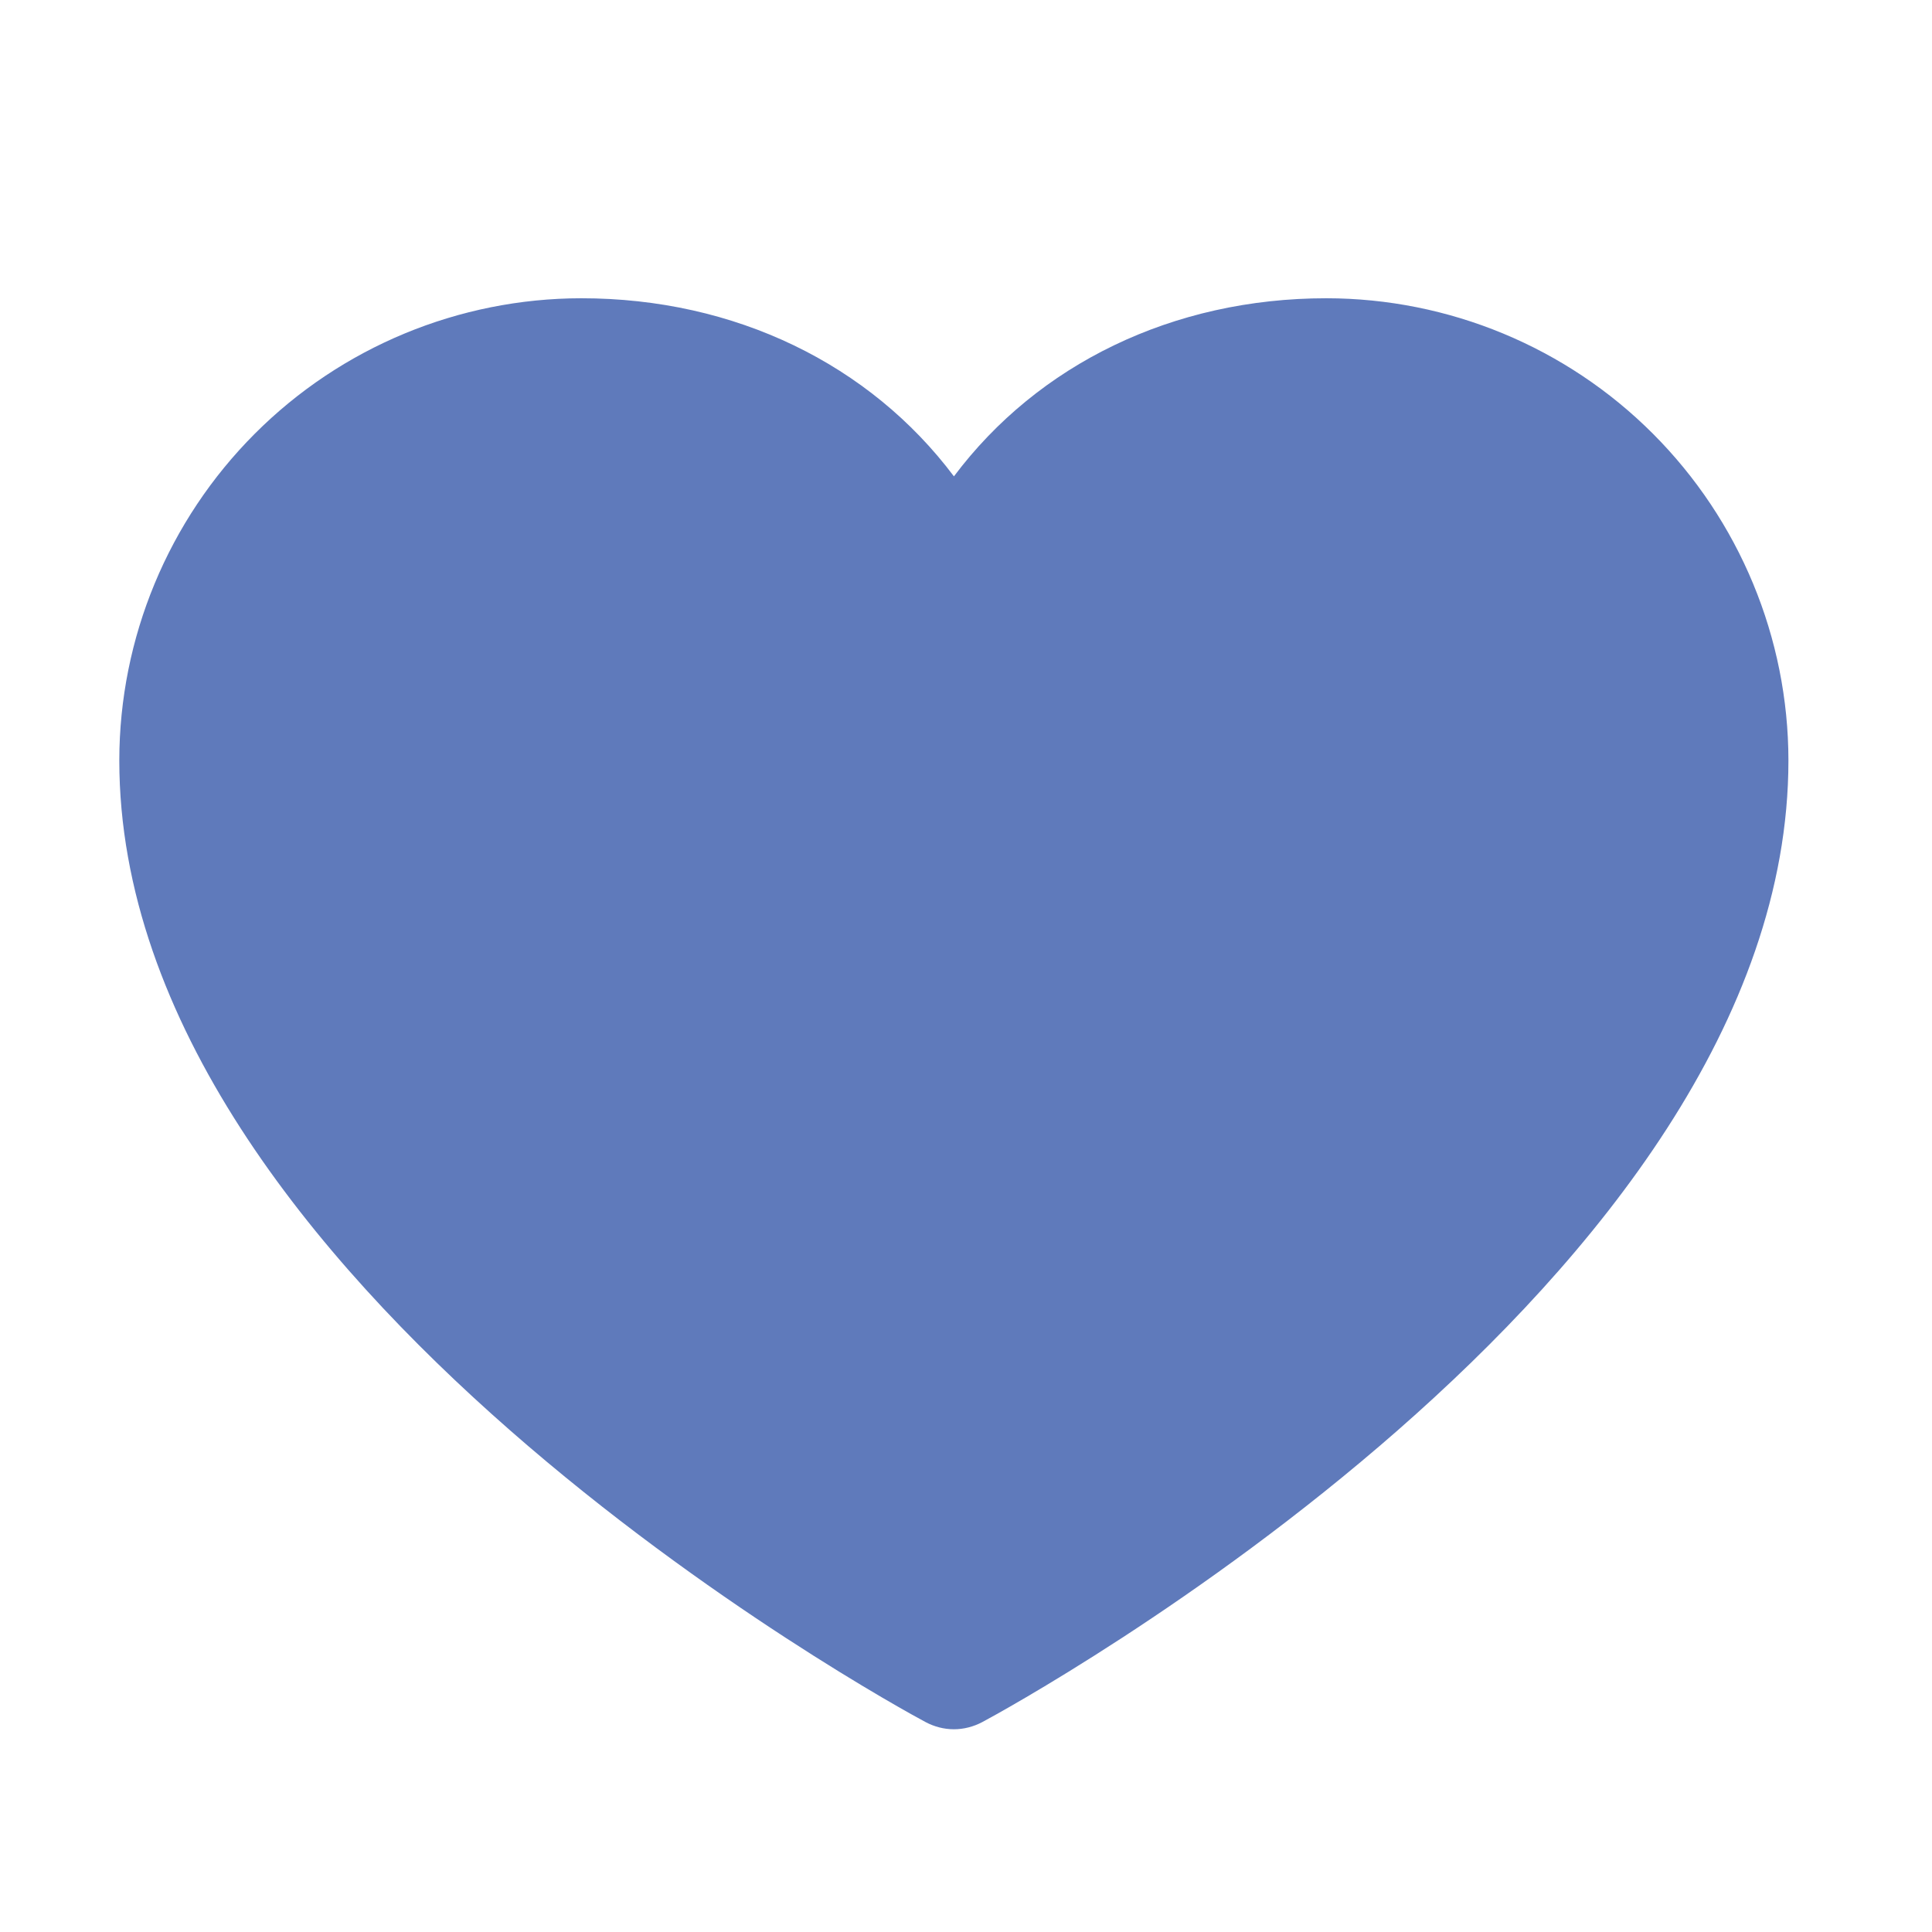 <?xml version="1.0" encoding="UTF-8"?> <svg xmlns="http://www.w3.org/2000/svg" width="16" height="16" viewBox="0 0 16 16" fill="none"><path d="M14.811 6.297C14.811 10.619 8.406 14.117 8.134 14.262C8.062 14.3 7.981 14.321 7.9 14.321C7.818 14.321 7.738 14.3 7.666 14.262C7.393 14.117 0.988 10.619 0.988 6.297C0.989 5.283 1.393 4.31 2.11 3.592C2.827 2.874 3.8 2.471 4.814 2.47C6.089 2.47 7.204 3.018 7.9 3.945C8.595 3.018 9.711 2.47 10.985 2.47C11.999 2.471 12.972 2.874 13.689 3.592C14.406 4.31 14.81 5.283 14.811 6.297Z" fill="#5F7ABB"></path></svg> 
